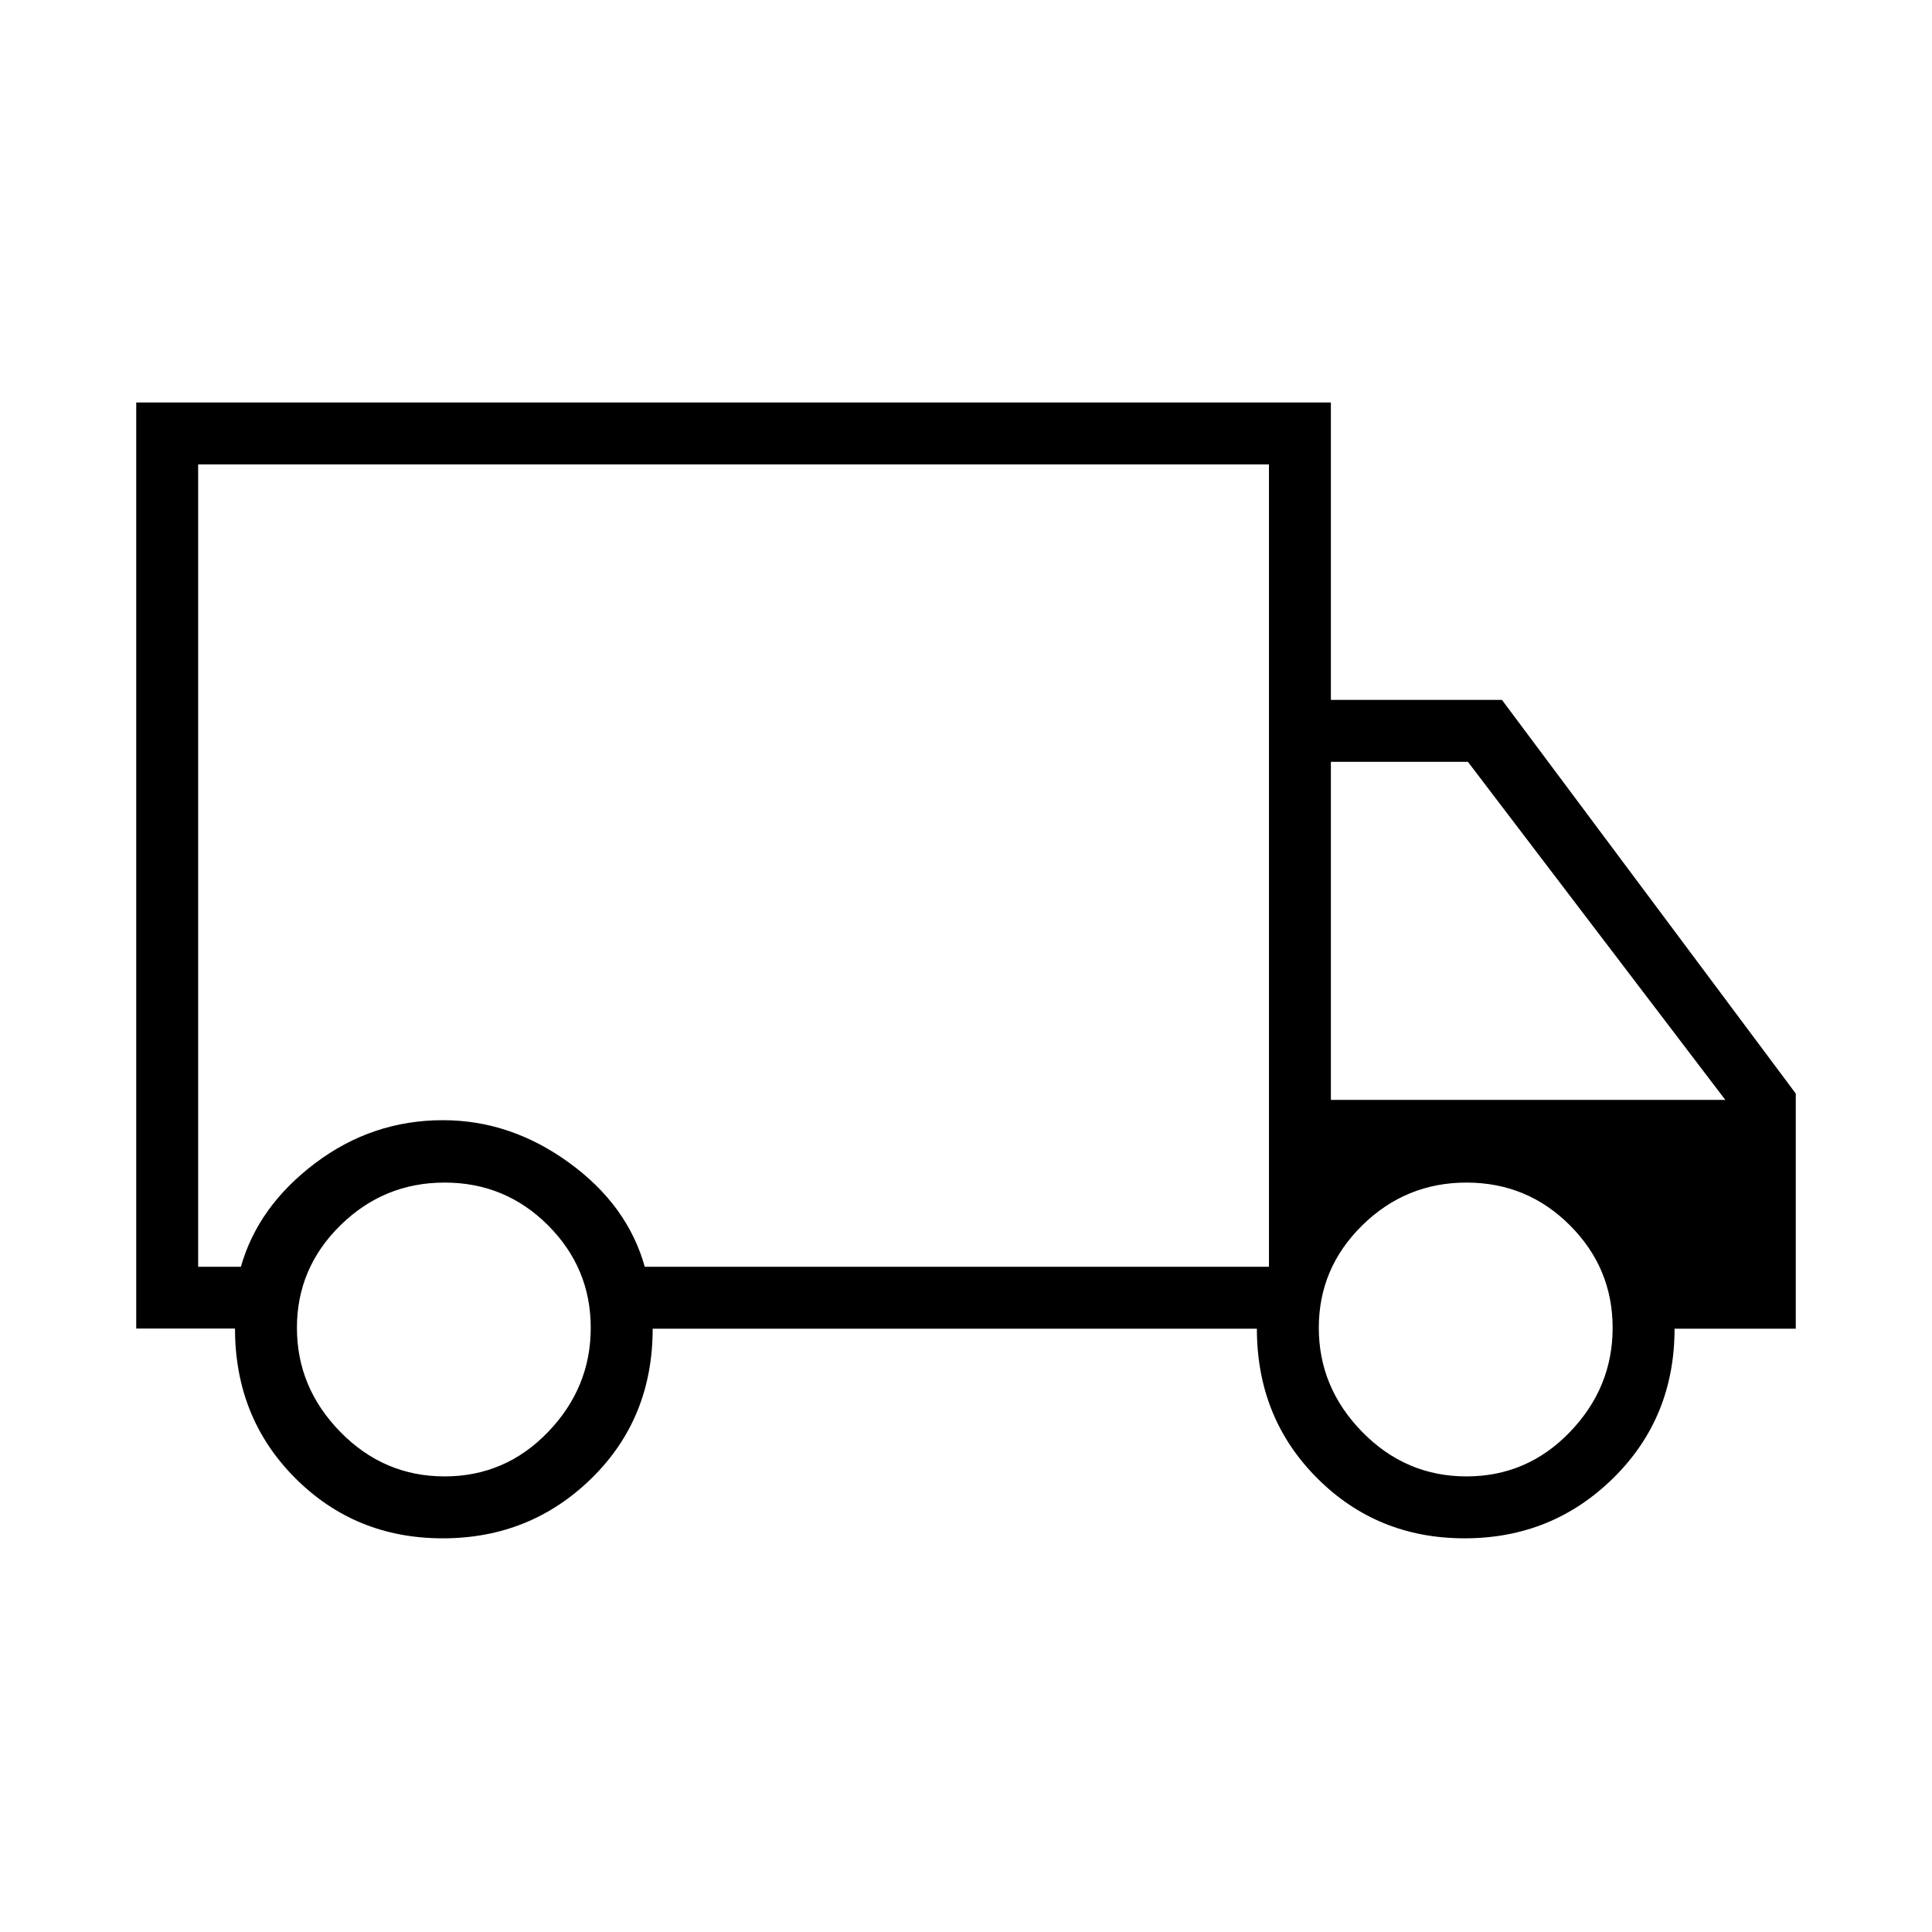 <svg xmlns="http://www.w3.org/2000/svg" height="48" viewBox="0 96 960 960" width="48"><path d="M220 860.385q-43.462 0-73.346-29.962-29.885-29.961-29.885-74.28H67.692V296h593.616v147.769h85l146 195.615v116.847h-60.231q0 44.231-30.423 74.192-30.423 29.962-73.885 29.962-43.461 0-73.346-29.962-29.885-29.961-29.885-74.192h-300.23q0 44.615-30.423 74.385-30.423 29.769-73.885 29.769Zm.923-30.77q30.154 0 51.385-22.054 21.23-22.053 21.23-51.769 0-29.715-21.23-50.946-21.231-21.23-51.385-21.23-30.154 0-51.769 21.23-21.615 21.231-21.615 50.946 0 29.716 21.615 51.769 21.615 22.054 51.769 22.054ZM98.461 725.461h21.231q8.539-30.076 36.887-51.461 28.349-21.385 63.495-21.385 33.607 0 62.69 21.116 29.082 21.115 37.621 51.73h310.153V326.769H98.461v398.692Zm630.231 104.154q30.154 0 51.385-22.054 21.231-22.053 21.231-51.769 0-29.715-21.231-50.946-21.231-21.23-51.385-21.23-30.153 0-51.769 21.23-21.615 21.231-21.615 50.946 0 29.716 21.615 51.769 21.616 22.054 51.769 22.054Zm-67.384-187.077h196L729.385 474.539h-68.077v167.999ZM364.615 526Z"/></svg>